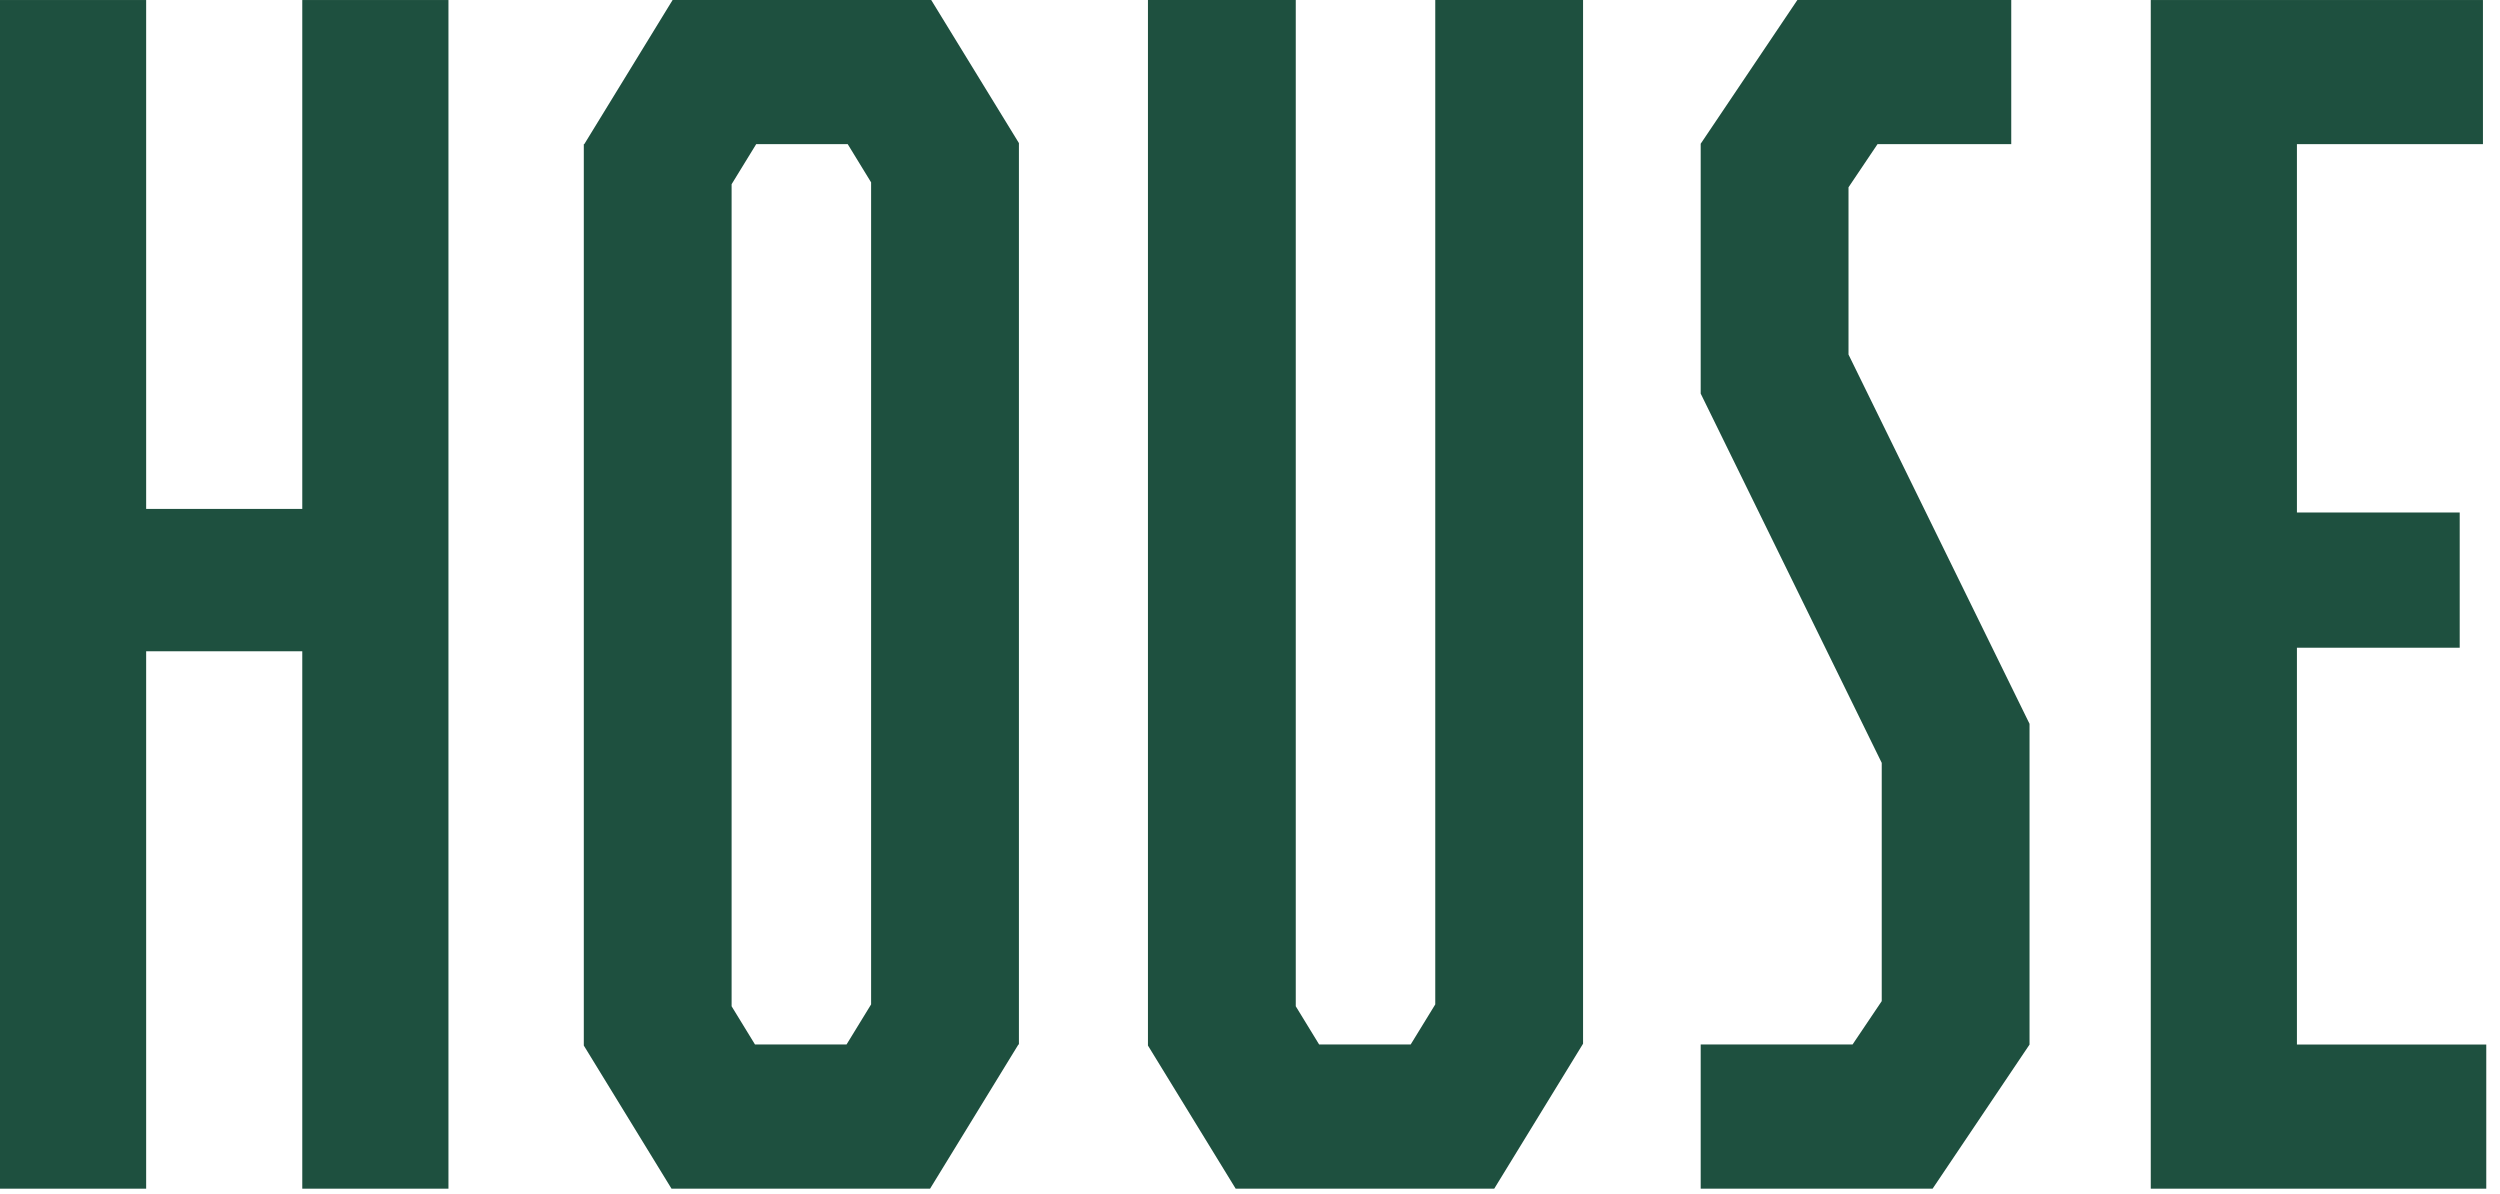 <svg width="134" height="64" viewBox="0 0 134 64" fill="none" xmlns="http://www.w3.org/2000/svg">
<g id="Group 25">
<path id="Vector" d="M108.783 38.797V55.989L103.589 63.711H91.157V55.985H99.297L100.861 53.66V40.89L91.157 21.096V7.705L96.34 -0.001H107.803V7.725H100.636L99.08 10.039V19.003L108.783 38.797Z" fill="#1E503F"/>
<path id="Vector_2" d="M84.852 -0.001V55.941L84.826 55.985L80.092 63.711H66.231L61.53 56.041V-0.001H69.453V53.936L70.706 55.985H75.612L76.93 53.836V-0.001H84.852Z" fill="#1E503F"/>
<path id="Vector_3" d="M46.691 53.836L45.374 55.985H40.468L39.214 53.936V9.875L40.532 7.726H45.438L46.691 9.774V53.836ZM49.913 -0H36.052L31.318 7.726H31.292V7.77V56.041L35.992 63.711H49.853L54.587 55.985H54.614V55.941V7.669L49.913 -0Z" fill="#1E503F"/>
<path id="Vector_4" d="M16.202 27.278H7.834V0.001H0V63.713H7.834V34.908H16.202V63.713H24.037V0.001H16.202V27.278Z" fill="#1E503F"/>
<path id="Vector_5" d="M123.115 34.718H131.84V27.47H123.115V7.726H133.086V0.001H123.115H115.281V7.726V55.987V63.713H123.115H133.264V55.987H123.115V34.718Z" fill="#1E503F"/>
</g>
</svg>
